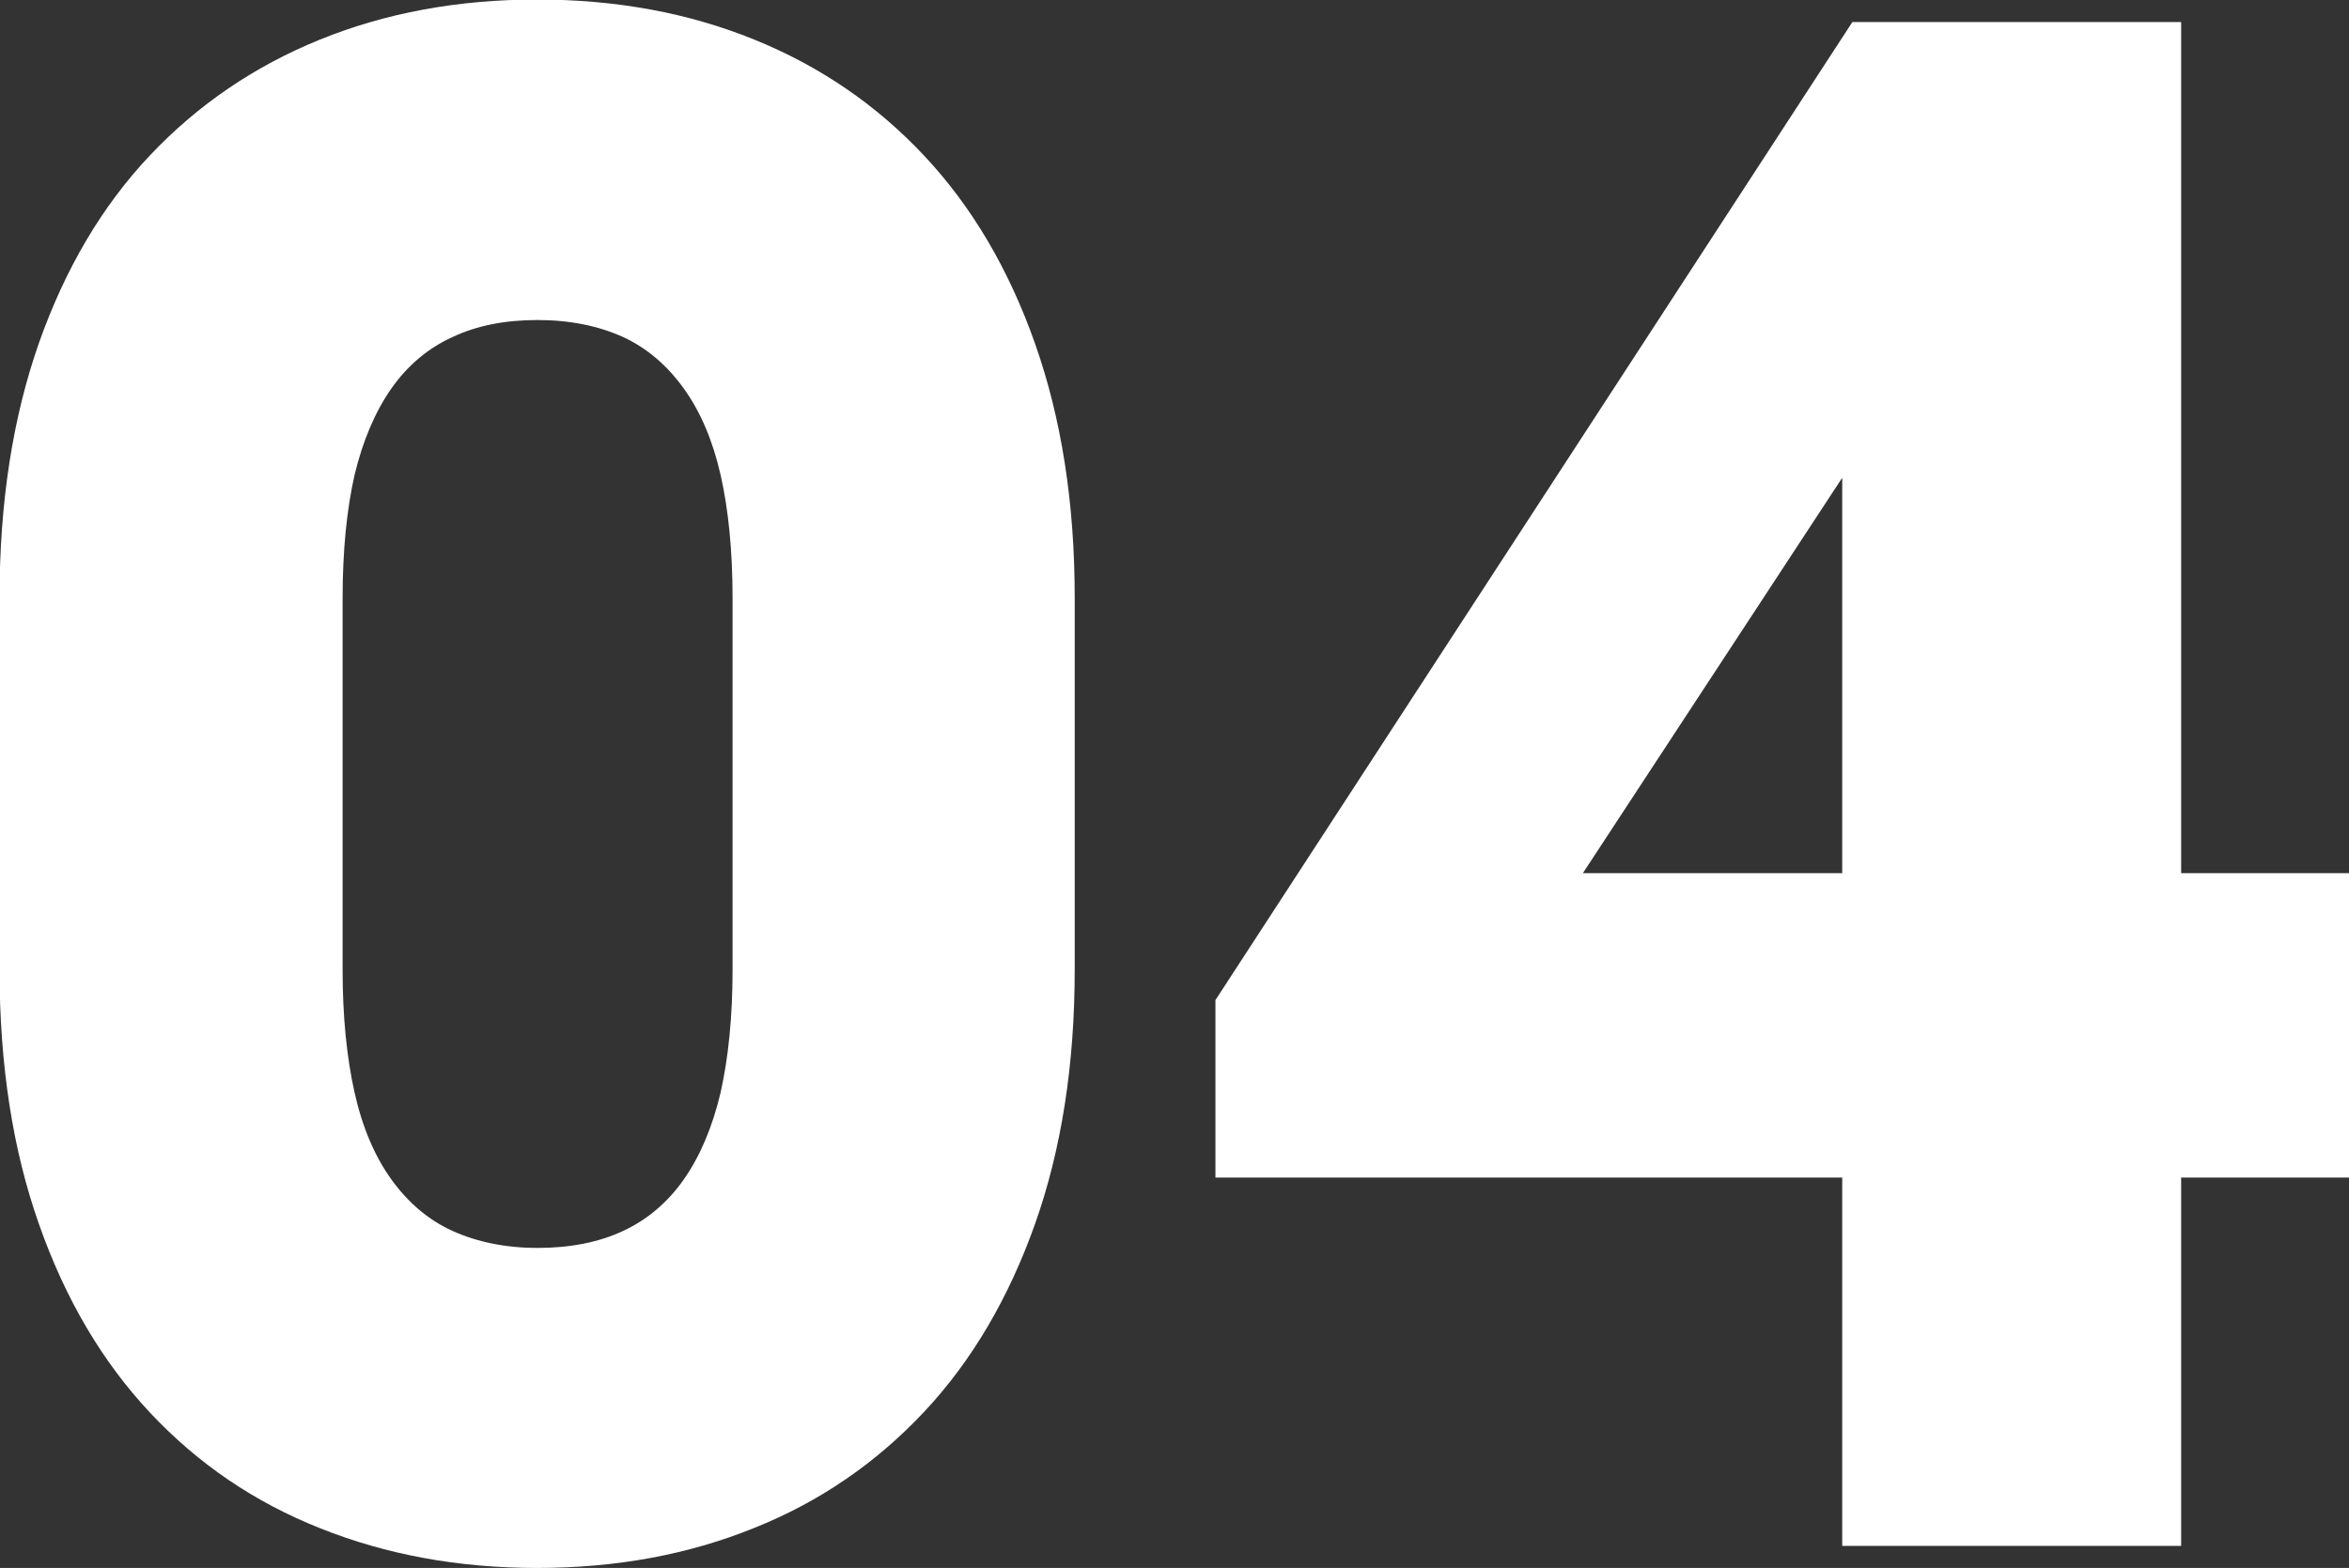 <?xml version="1.0" encoding="UTF-8"?><svg id="_レイヤー_2" xmlns="http://www.w3.org/2000/svg" viewBox="0 0 51.08 34.1"><rect x="0" y="0" width="51.08" height="34.1" fill="#333333" stroke="none"/><defs><style>.cls-1{fill:#fff;stroke-width:0px;}</style></defs><g id="_レイヤー_1-2"><path class="cls-1" d="m23.37,21.09c0,2.07-.29,3.91-.86,5.52s-1.37,2.98-2.41,4.09c-1.04,1.11-2.27,1.96-3.7,2.53-1.43.58-3,.87-4.72.87s-3.28-.29-4.71-.86c-1.44-.57-2.67-1.41-3.71-2.52s-1.84-2.47-2.41-4.09c-.57-1.61-.86-3.46-.86-5.55v-8.08c0-2.08.29-3.93.86-5.55.57-1.61,1.37-2.97,2.41-4.07s2.27-1.94,3.7-2.52c1.43-.58,3-.87,4.72-.87s3.29.29,4.72.87c1.43.58,2.66,1.42,3.7,2.53,1.04,1.11,1.84,2.47,2.41,4.09s.86,3.45.86,5.52v8.08Zm-7.44-8.08c0-1.03-.09-1.93-.26-2.68-.17-.75-.44-1.38-.8-1.88s-.8-.88-1.32-1.12c-.53-.24-1.15-.37-1.86-.37s-1.32.12-1.85.37c-.53.24-.98.62-1.33,1.12s-.62,1.13-.8,1.88c-.17.75-.26,1.65-.26,2.68v8.08c0,1.02.09,1.91.26,2.67.17.76.44,1.39.8,1.89s.8.88,1.33,1.12c.53.24,1.15.37,1.85.37s1.33-.12,1.86-.37c.52-.24.97-.62,1.32-1.12s.62-1.13.8-1.89c.17-.76.26-1.65.26-2.67v-8.08Z"/><path class="cls-1" d="m47.43.48v18.51h3.65v6.62h-3.65v8.01h-7.37v-8.01h-13.63v-3.86L40.28.48h7.14Zm-7.37,9.91l-5.64,8.6h5.64v-8.6Z"/></g></svg>